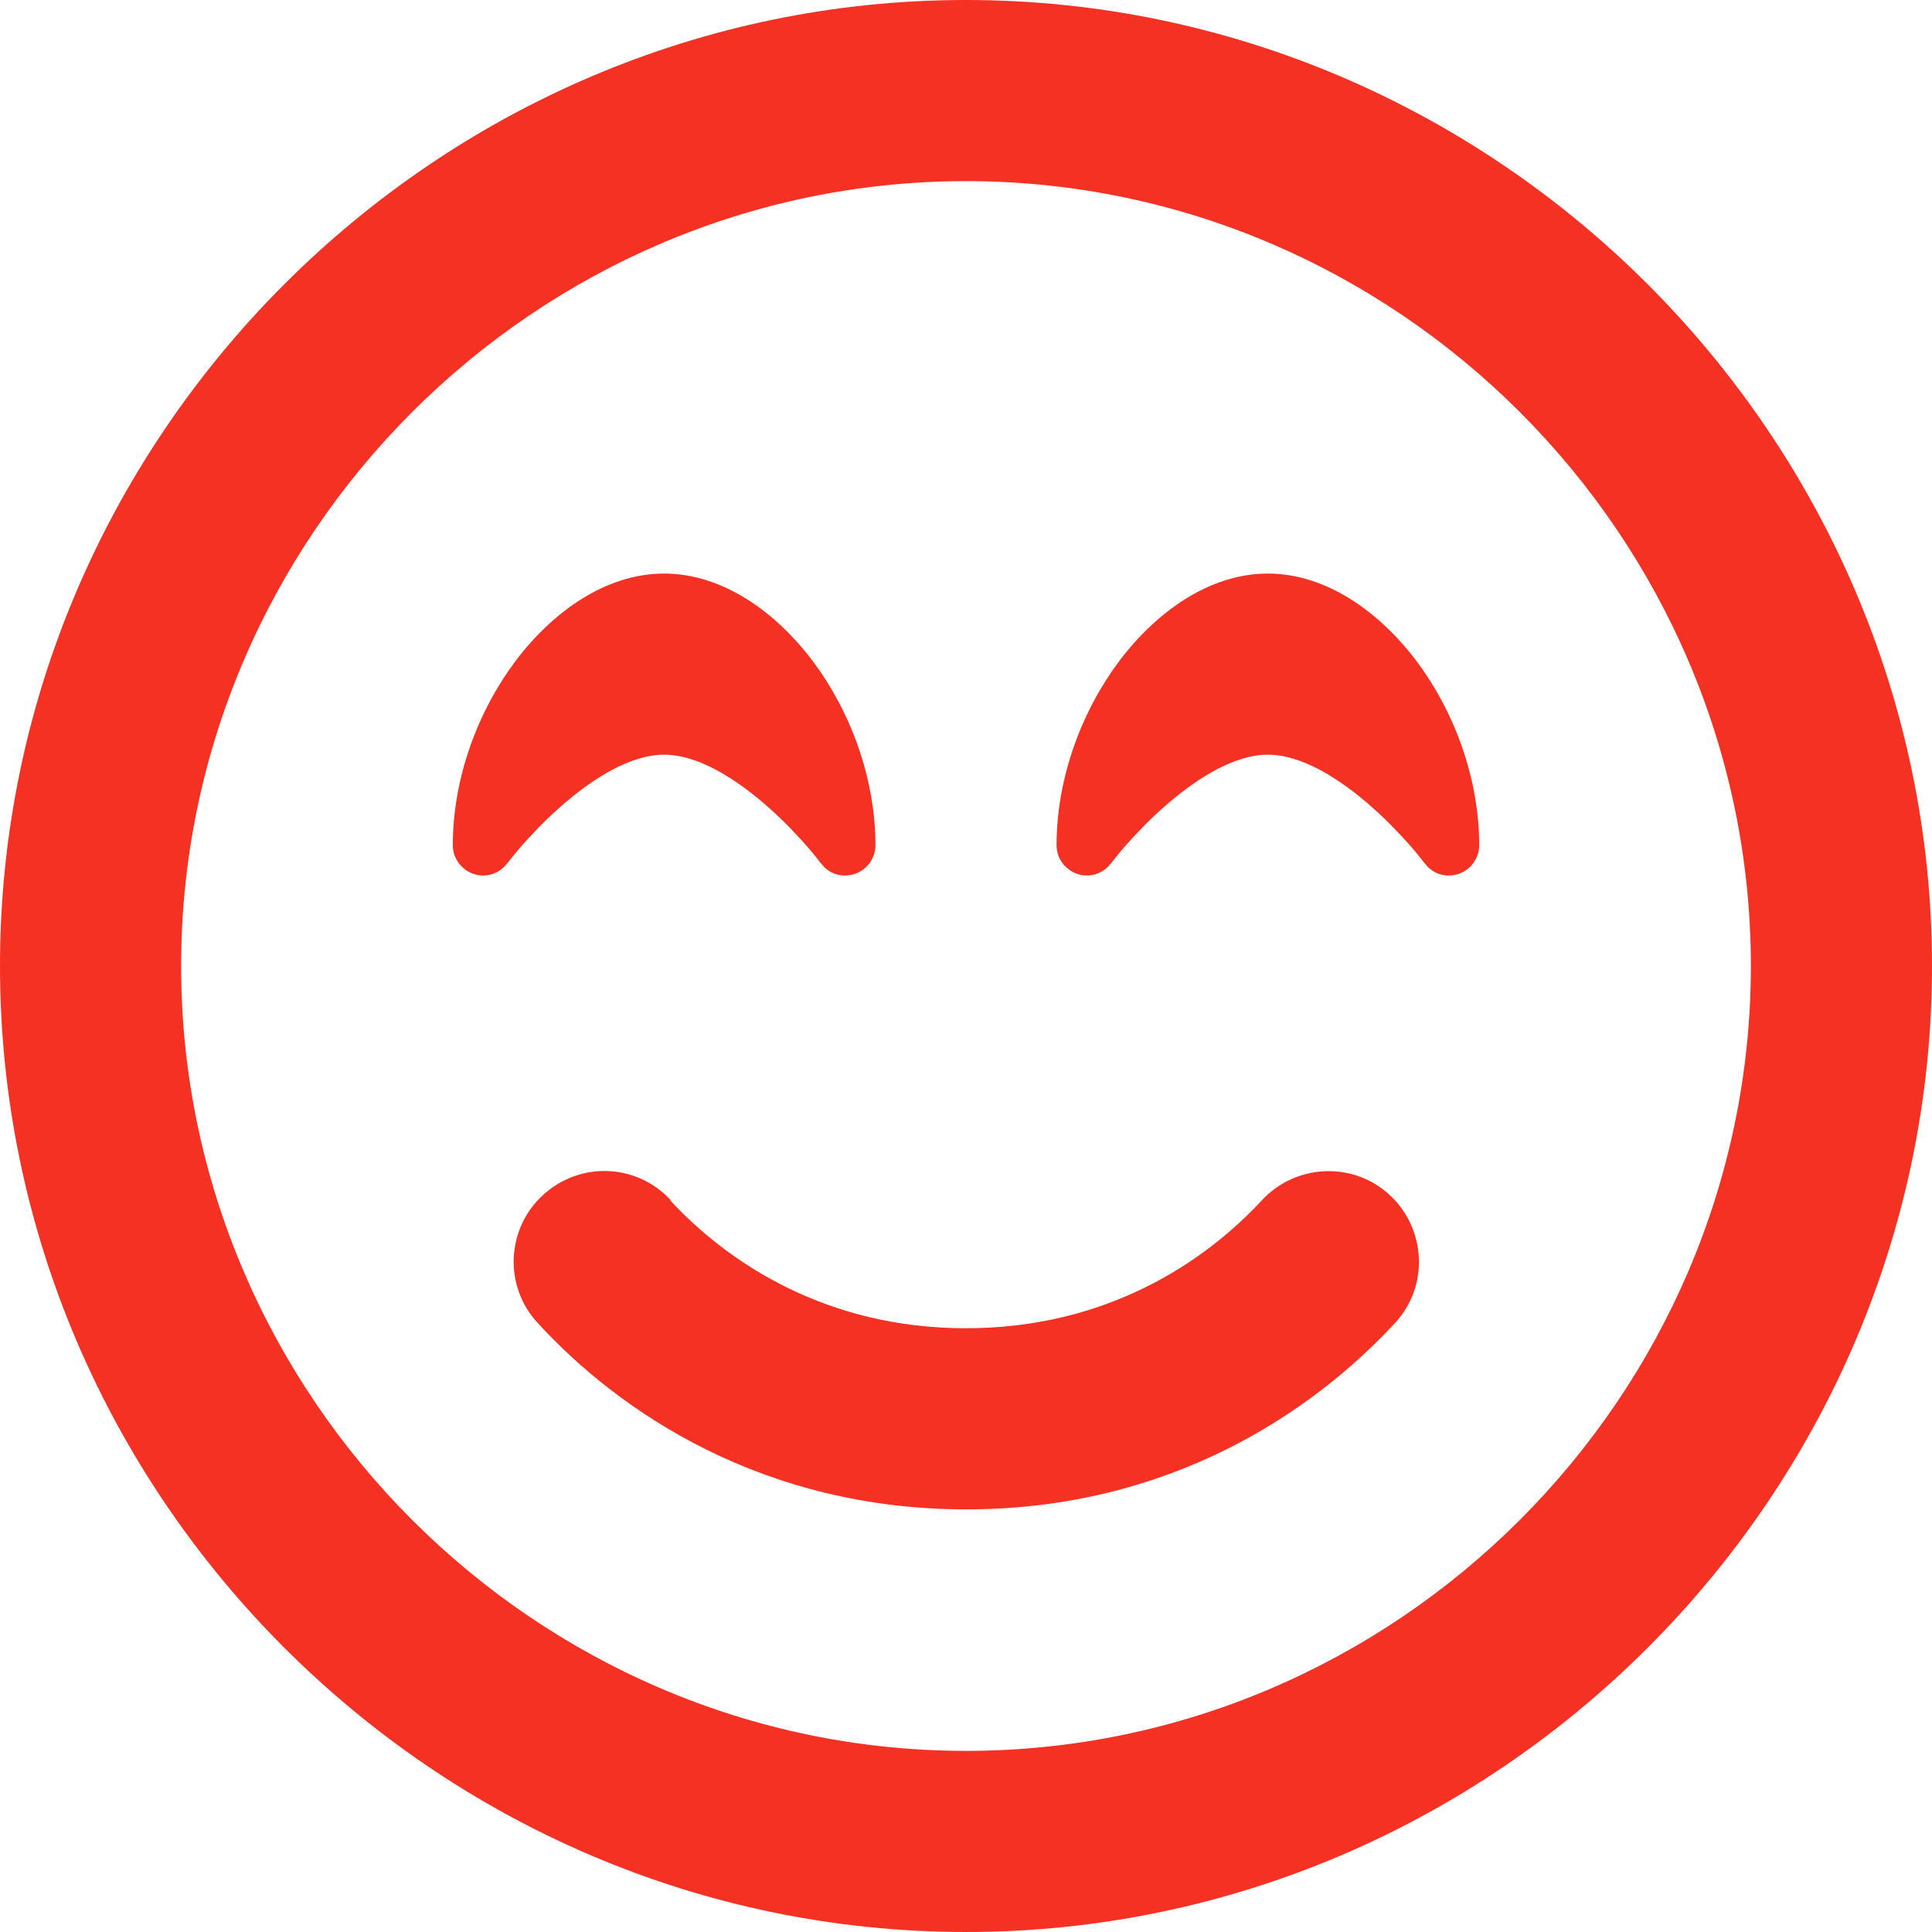 <?xml version="1.0" encoding="UTF-8" standalone="no"?><!DOCTYPE svg PUBLIC "-//W3C//DTD SVG 1.1//EN" "http://www.w3.org/Graphics/SVG/1.1/DTD/svg11.dtd"><svg width="100%" height="100%" viewBox="0 0 512 512" version="1.1" xmlns="http://www.w3.org/2000/svg" xmlns:xlink="http://www.w3.org/1999/xlink" xml:space="preserve" xmlns:serif="http://www.serif.com/" style="fill-rule:evenodd;clip-rule:evenodd;stroke-linejoin:round;stroke-miterlimit:2;"><path d="M464,256c0,-114.105 -93.895,-208 -208,-208c-114.105,0 -208,93.895 -208,208c0,114.105 93.895,208 208,208c114.105,0 208,-93.895 208,-208Zm-464,0c0,-140.437 115.563,-256 256,-256c140.437,0 256,115.563 256,256c0,140.437 -115.563,256 -256,256c-140.437,0 -256,-115.563 -256,-256Zm177.6,62.1c15.2,16.4 41.2,33.9 78.4,33.9c37.2,0 63.2,-17.5 78.4,-33.9c9,-9.7 24.2,-10.4 33.9,-1.4c9.7,9 10.4,24.2 1.4,33.9c-22,23.8 -60,49.4 -113.6,49.4c-53.6,0 -91.7,-25.5 -113.6,-49.4c-9,-9.7 -8.4,-24.9 1.4,-33.9c9.8,-9 24.9,-8.4 33.9,1.4l-0.2,0Zm40,-89.3l-0.2,-0.2c-0.2,-0.2 -0.4,-0.5 -0.7,-0.9c-0.6,-0.8 -1.6,-2 -2.8,-3.4c-2.5,-2.8 -6,-6.6 -10.2,-10.3c-8.8,-7.8 -18.8,-14 -27.7,-14c-8.9,0 -18.9,6.2 -27.7,14c-4.2,3.7 -7.7,7.5 -10.2,10.3c-1.2,1.4 -2.2,2.6 -2.8,3.4c-0.3,0.4 -0.6,0.7 -0.7,0.9l-0.2,0.2c-2.1,2.8 -5.7,3.9 -8.9,2.8c-3.2,-1.1 -5.5,-4.1 -5.5,-7.6c0,-17.9 6.7,-35.6 16.6,-48.8c9.8,-13 23.9,-23.2 39.4,-23.2c15.5,0 29.6,10.2 39.4,23.2c9.9,13.2 16.6,30.9 16.6,48.8c0,3.4 -2.2,6.5 -5.5,7.6c-3.3,1.1 -6.9,0 -8.9,-2.8Zm160,0l-0.2,-0.2c-0.2,-0.2 -0.4,-0.5 -0.7,-0.9c-0.6,-0.8 -1.6,-2 -2.8,-3.4c-2.5,-2.8 -6,-6.6 -10.2,-10.3c-8.8,-7.8 -18.8,-14 -27.7,-14c-8.9,0 -18.9,6.2 -27.7,14c-4.2,3.7 -7.7,7.5 -10.2,10.3c-1.2,1.4 -2.2,2.6 -2.8,3.4c-0.3,0.4 -0.6,0.7 -0.7,0.9l-0.2,0.2c-2.1,2.8 -5.7,3.9 -8.9,2.8c-3.2,-1.1 -5.5,-4.1 -5.5,-7.6c0,-17.9 6.7,-35.6 16.6,-48.8c9.8,-13 23.9,-23.2 39.4,-23.2c15.5,0 29.6,10.2 39.4,23.2c9.9,13.2 16.6,30.9 16.6,48.8c0,3.4 -2.2,6.5 -5.5,7.6c-3.3,1.1 -6.9,0 -8.9,-2.8Z" style="fill:#f53123;fill-rule:nonzero;"/></svg>
